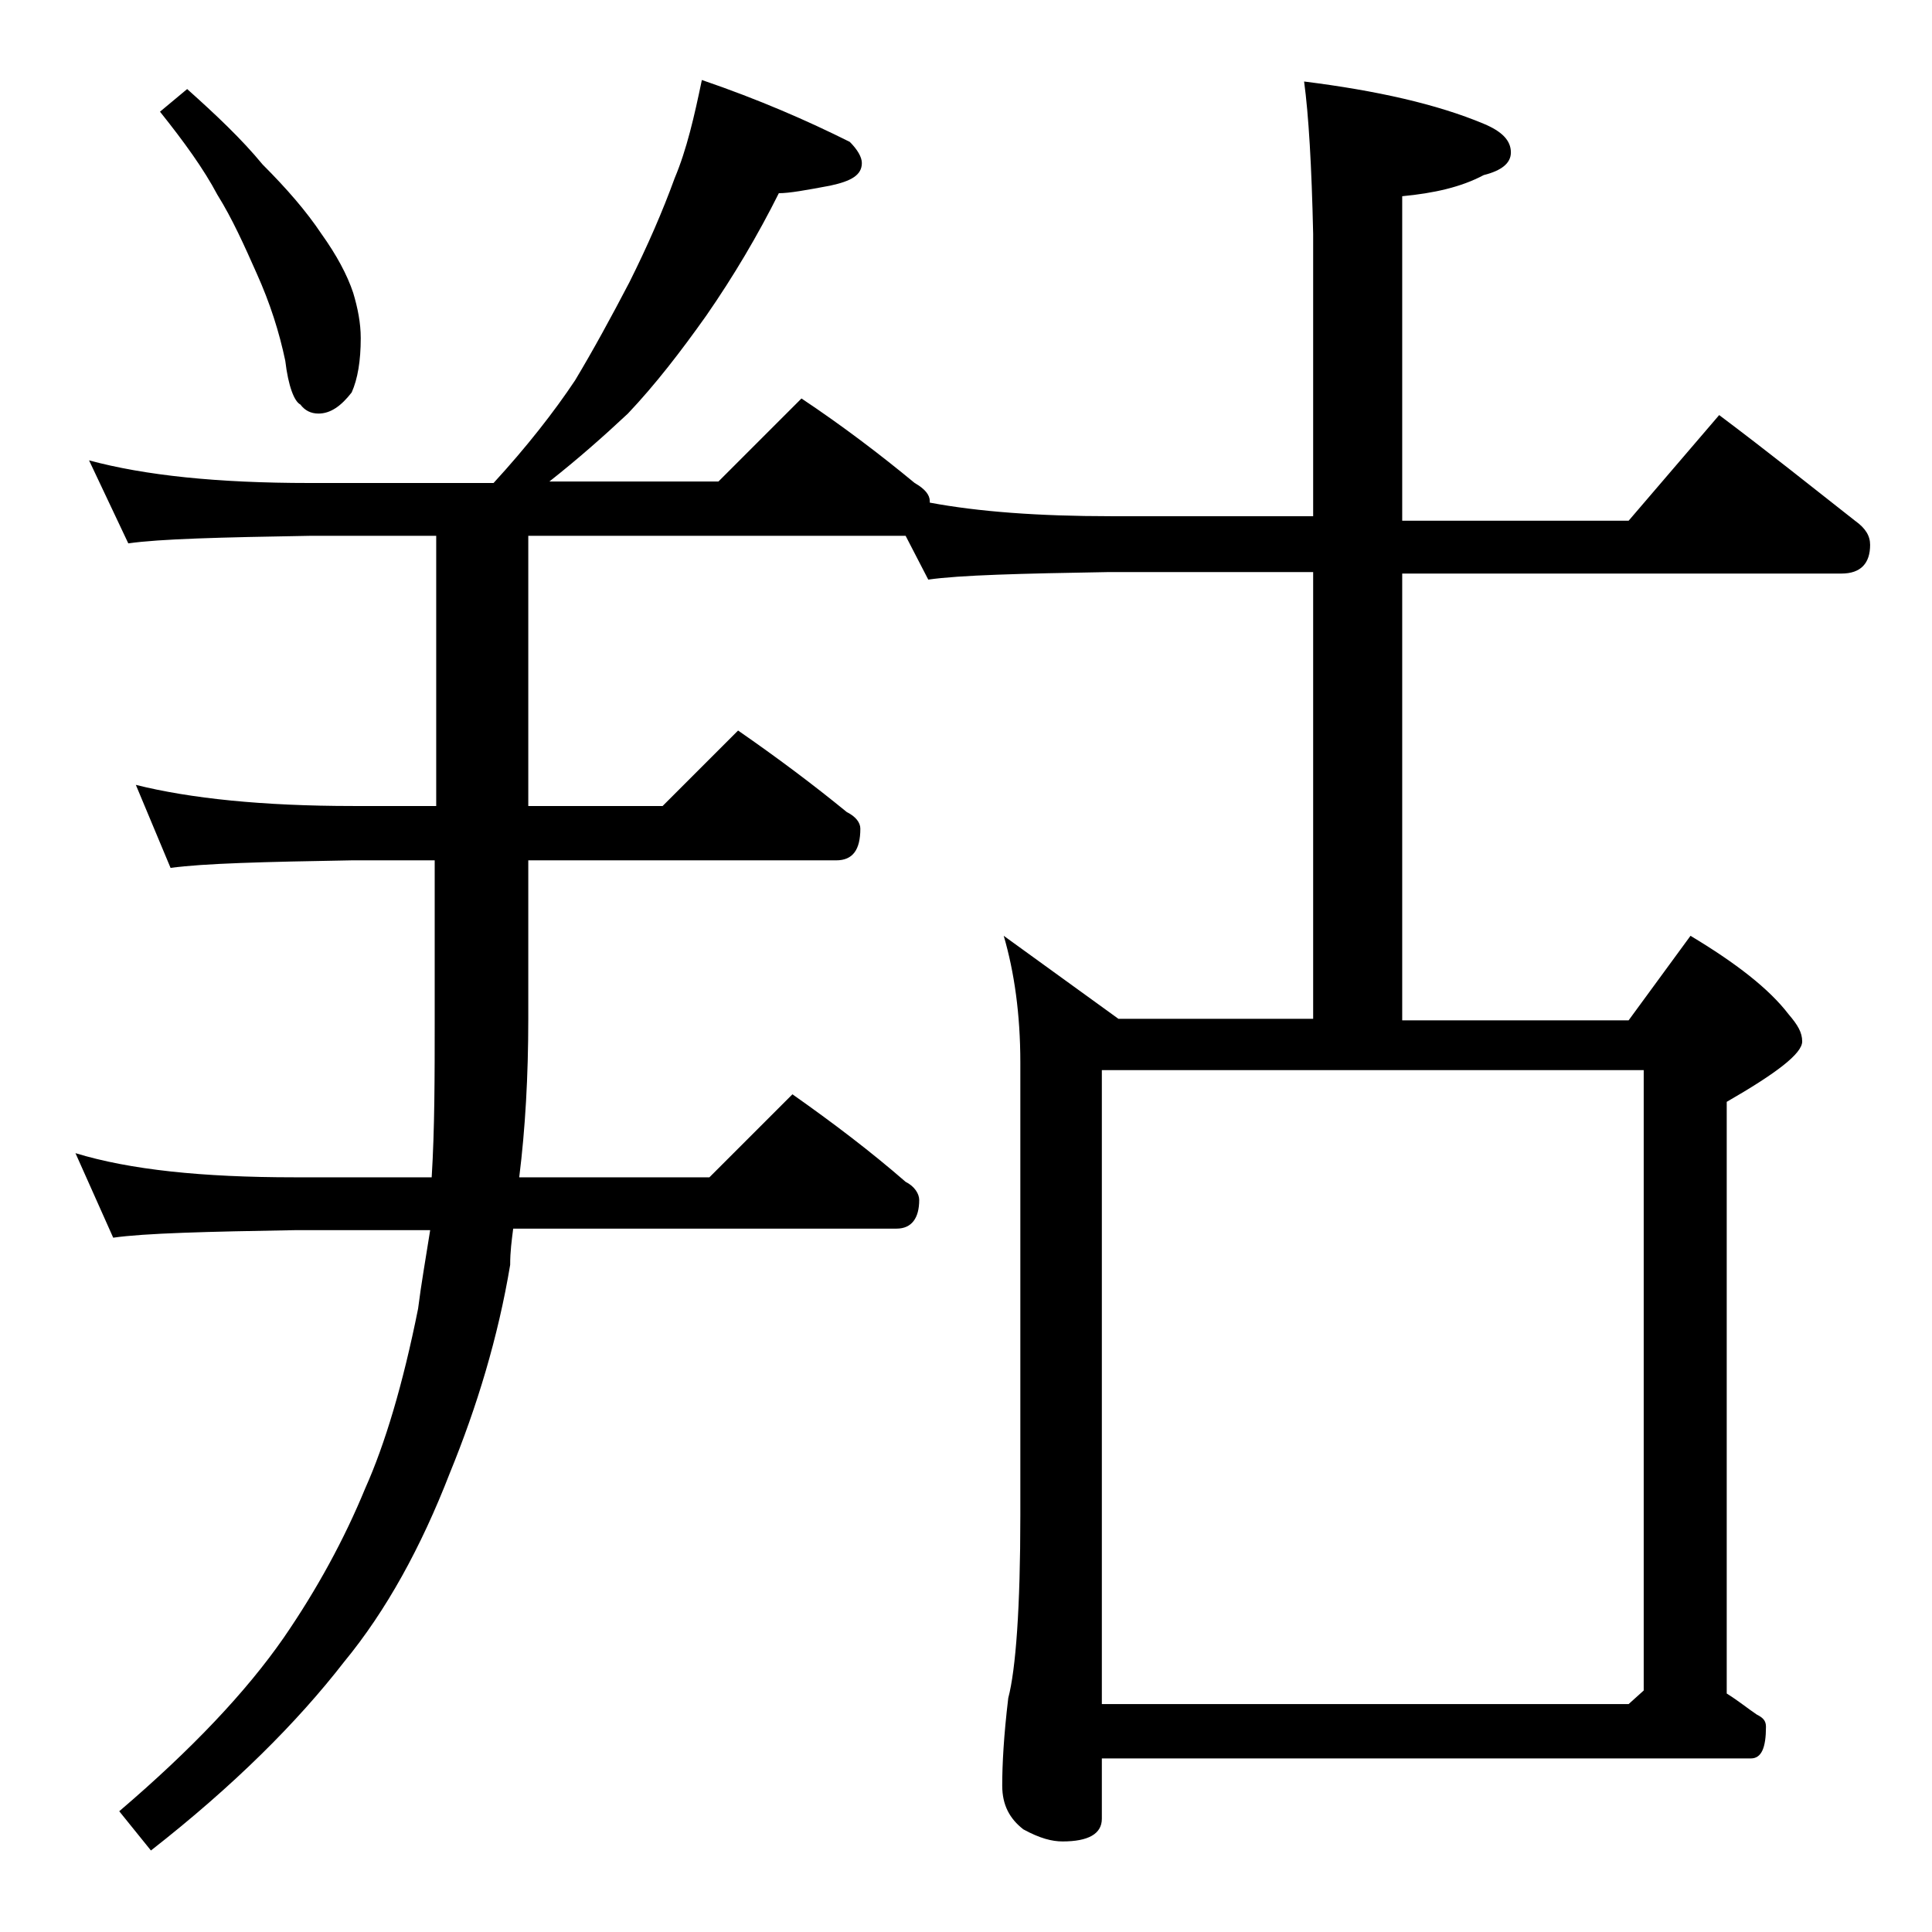 <?xml version="1.0" encoding="utf-8"?>
<!-- Generator: Adobe Illustrator 18.0.0, SVG Export Plug-In . SVG Version: 6.00 Build 0)  -->
<!DOCTYPE svg PUBLIC "-//W3C//DTD SVG 1.1//EN" "http://www.w3.org/Graphics/SVG/1.1/DTD/svg11.dtd">
<svg version="1.1" id="Layer_1" xmlns="http://www.w3.org/2000/svg" xmlns:xlink="http://www.w3.org/1999/xlink" x="0px" y="0px"
	 viewBox="0 0 128 128" enable-background="new 0 0 128 128" xml:space="preserve">
<path d="M86.4,5.4c4.8,0.6,8.8,1.5,11.9,2.8c1.2,0.5,1.8,1.1,1.8,1.9c0,0.7-0.6,1.2-1.8,1.5c-1.5,0.8-3.3,1.2-5.4,1.4v21.5h15l6-7
	c3.2,2.4,6.2,4.8,9,7c0.7,0.5,1,1,1,1.6c0,1.2-0.6,1.9-1.9,1.9H92.9v29.6h15L112,62c3,1.8,5.2,3.5,6.5,5.2c0.6,0.7,0.9,1.2,0.9,1.8
	c0,0.8-1.7,2.1-5,4v39.2c0.8,0.5,1.4,1,2,1.4c0.4,0.2,0.6,0.4,0.6,0.8c0,1.4-0.3,2.1-1,2.1H73v4c0,1-0.9,1.5-2.6,1.5
	c-0.7,0-1.5-0.2-2.6-0.8c-0.9-0.7-1.4-1.6-1.4-2.9c0-1.4,0.1-3.3,0.4-5.8c0.5-1.9,0.8-6,0.8-12.1V70.4c0-3.2-0.4-6-1.1-8.4l7.6,5.5
	h12.9V37.9H73.5c-5.9,0.1-9.9,0.2-12,0.5L60,35.5H35v17.9h8.9l5-5c2.6,1.8,5,3.6,7.2,5.4c0.6,0.3,0.9,0.7,0.9,1.1
	c0,1.4-0.5,2.1-1.6,2.1H35v10.5c0,3.8-0.2,7.3-0.6,10.5H47l5.5-5.5c2.7,1.9,5.2,3.8,7.5,5.8c0.6,0.3,0.9,0.8,0.9,1.2
	c0,1.2-0.5,1.9-1.5,1.9H34c-0.1,0.8-0.2,1.5-0.2,2.4c-0.8,4.8-2.2,9.4-4,13.8c-1.9,4.9-4.2,9.1-7,12.5c-3.1,4-7.3,8.2-12.8,12.5
	l-2.1-2.6c4.8-4.1,8.4-7.9,10.9-11.5c2.2-3.2,4-6.5,5.4-9.9c1.3-2.9,2.5-6.9,3.5-11.9c0.2-1.6,0.5-3.3,0.8-5.2h-8.9
	c-5.9,0.1-10,0.2-12.1,0.5L5,76.4c3.6,1.1,8.4,1.6,14.5,1.6h9.1c0.2-3.2,0.2-6.7,0.2-10.5V57h-5.5c-5.8,0.1-9.8,0.2-12,0.5L9,52
	c3.6,0.9,8.4,1.4,14.4,1.4h5.5V35.5h-8.4c-5.9,0.1-9.9,0.2-12,0.5l-2.6-5.5c3.7,1,8.5,1.5,14.6,1.5h12.2c2.2-2.4,4-4.7,5.4-6.8
	c1.2-2,2.4-4.2,3.6-6.5c1.2-2.4,2.2-4.7,3-6.9c0.8-1.9,1.3-4.1,1.8-6.5c3.8,1.3,7,2.7,9.8,4.1c0.5,0.5,0.8,1,0.8,1.4
	c0,0.8-0.7,1.2-2.1,1.5c-1.6,0.3-2.7,0.5-3.4,0.5c-1.4,2.8-3,5.5-4.8,8.1c-1.7,2.4-3.4,4.6-5.2,6.5c-1.6,1.5-3.3,3-5.2,4.5h11.2
	l5.5-5.5c2.7,1.8,5.2,3.7,7.5,5.6c0.7,0.4,1,0.8,1,1.2v0.1c3.2,0.6,7.2,0.9,12,0.9h13.4V15.5C86.9,11,86.7,7.6,86.4,5.4z M12.4,5.9
	c1.9,1.7,3.6,3.3,5,5c1.6,1.6,2.9,3.1,3.9,4.6c1,1.4,1.7,2.7,2.1,3.9c0.3,1,0.5,2,0.5,3c0,1.5-0.2,2.7-0.6,3.6
	c-0.7,0.9-1.4,1.4-2.2,1.4c-0.5,0-0.9-0.2-1.2-0.6c-0.4-0.2-0.8-1.2-1-2.9c-0.4-1.9-1-3.8-1.9-5.8c-0.8-1.8-1.6-3.6-2.6-5.2
	c-0.9-1.7-2.2-3.5-3.8-5.5L12.4,5.9z M73,112.9h34.9l1-0.9V70.9H73V112.9z"/>
</svg>
